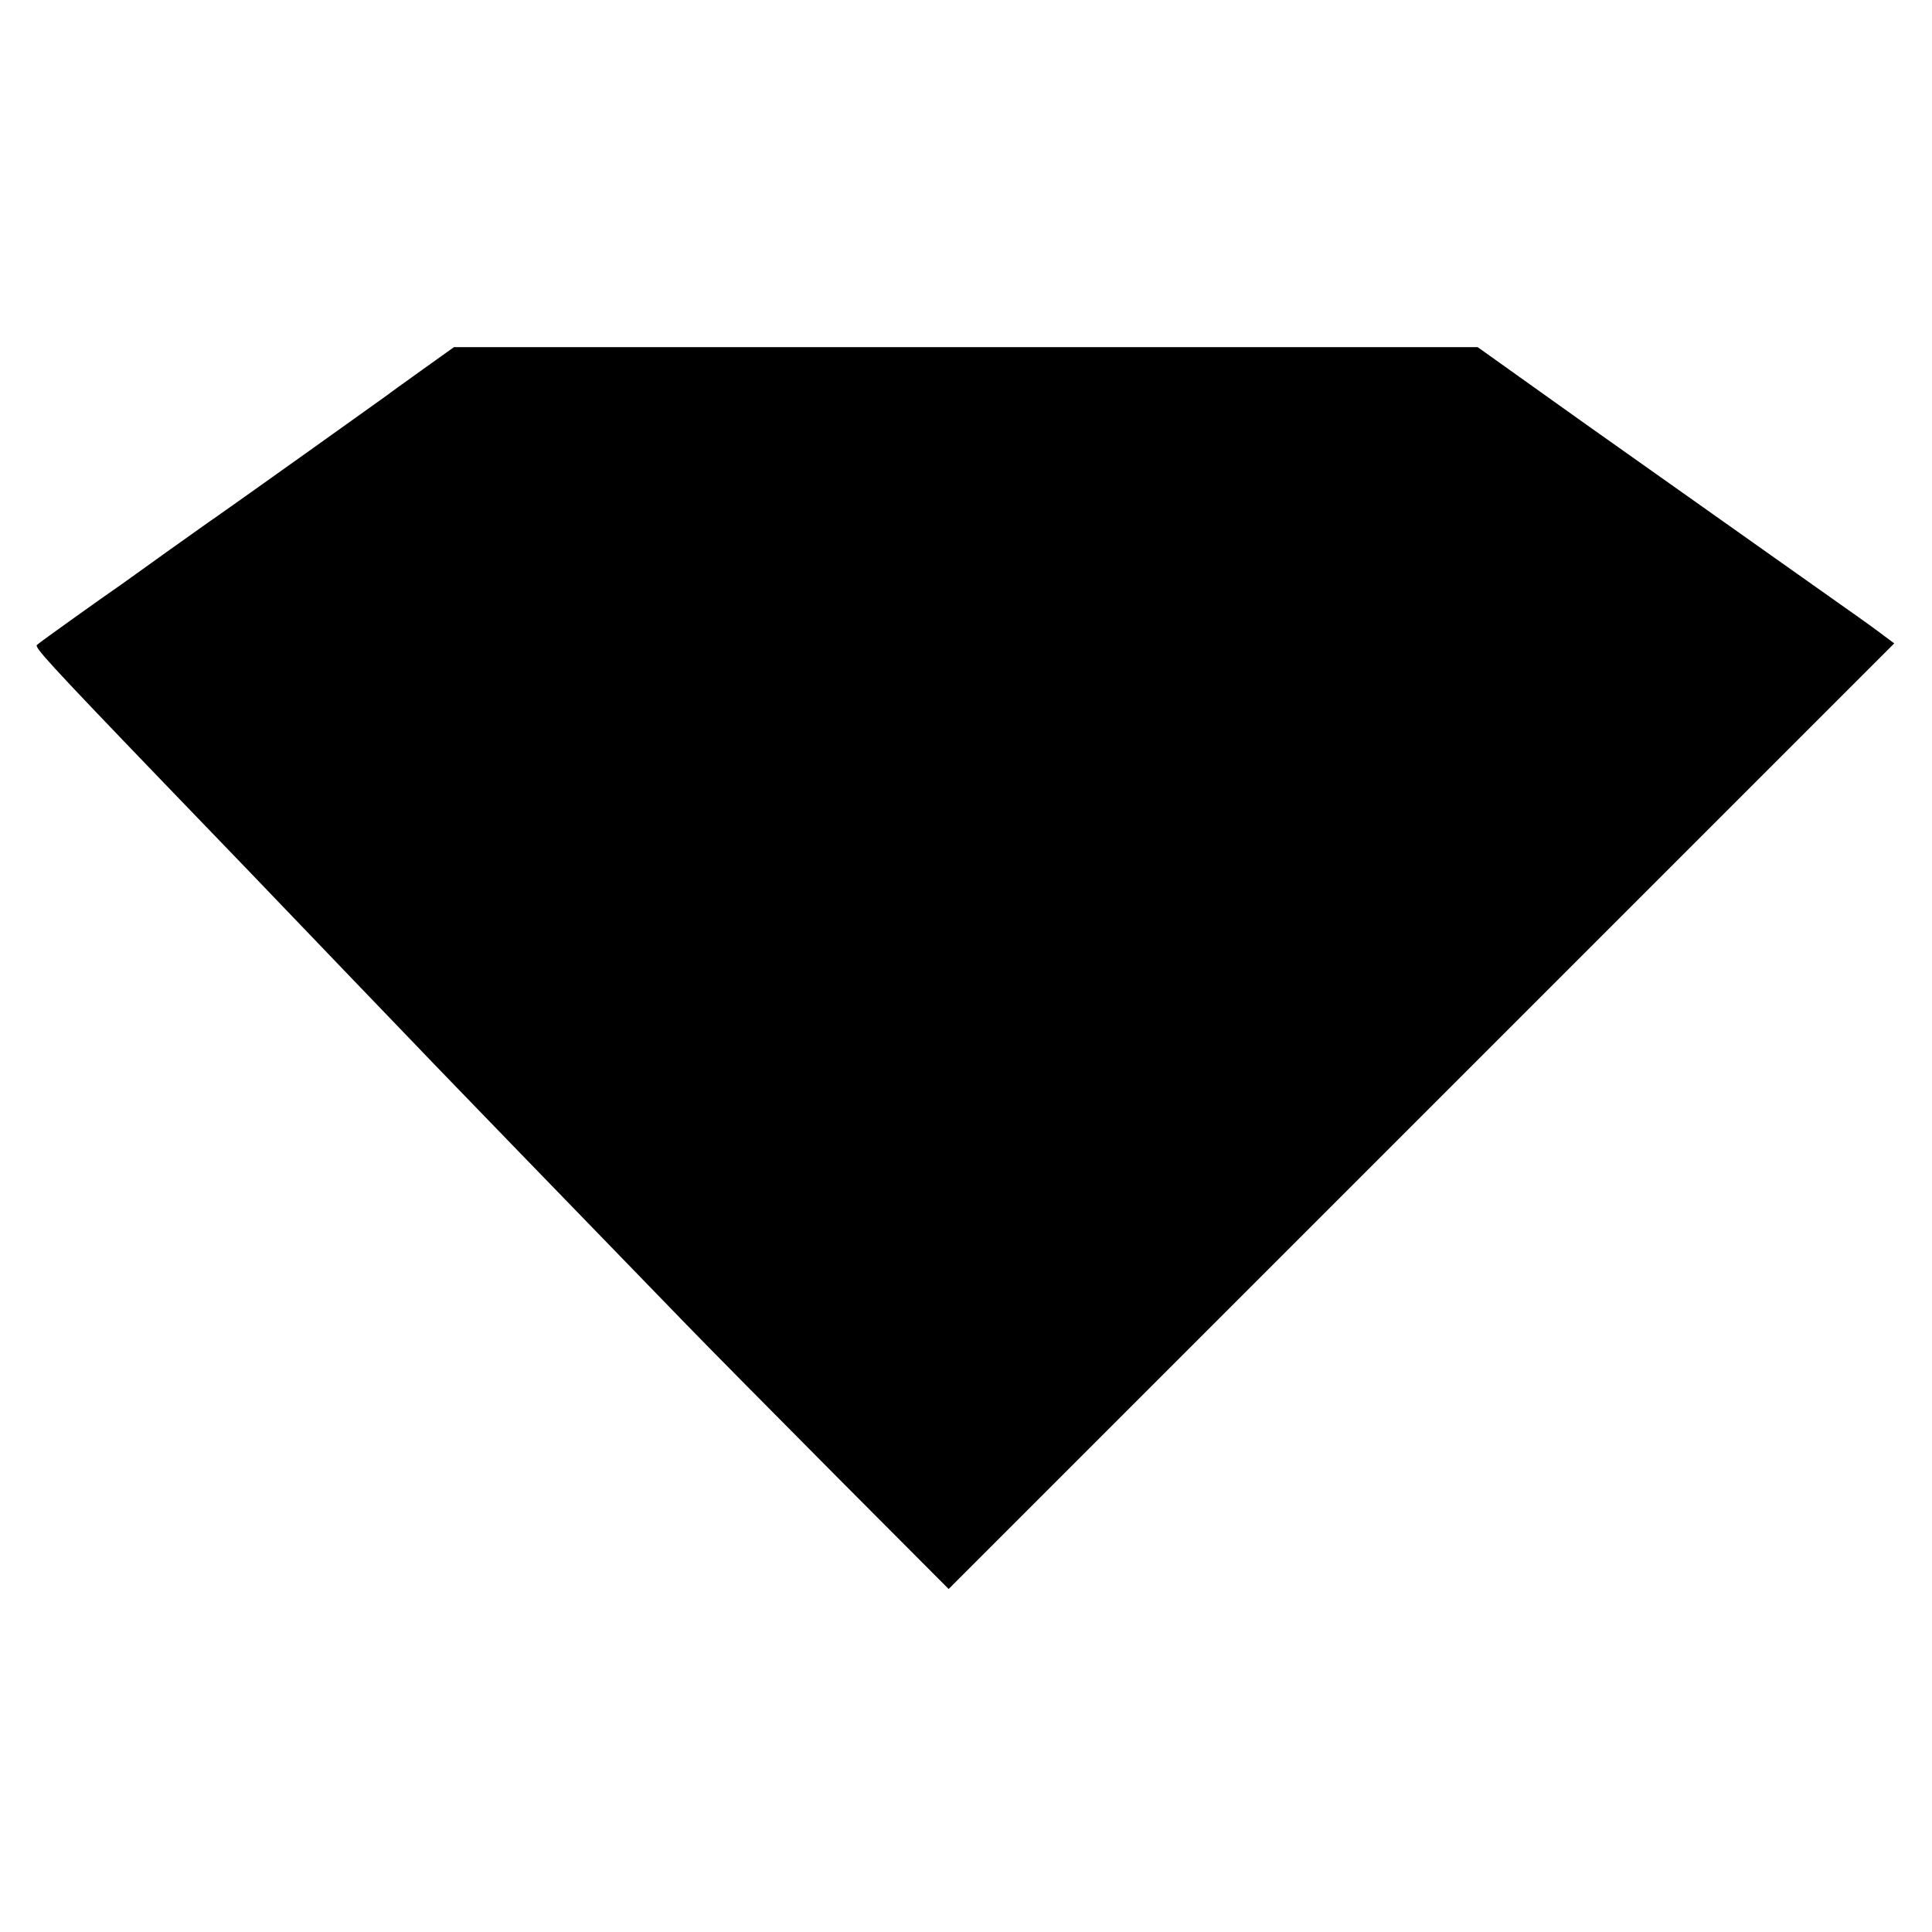 <?xml version="1.0" standalone="no"?>
<!DOCTYPE svg PUBLIC "-//W3C//DTD SVG 20010904//EN"
 "http://www.w3.org/TR/2001/REC-SVG-20010904/DTD/svg10.dtd">
<svg version="1.0" xmlns="http://www.w3.org/2000/svg"
 width="512pt" height="512pt" viewBox="0 0 512 512"
 preserveAspectRatio="xMidYMid meet">
<g transform="translate(0,512) scale(0.1,-0.1)"
fill="#000000" stroke="none">
<path d="M1119 4140 c-46 -33 -88 -63 -94 -68 -12 -9 -402 -287 -448 -319 -18
-12 -79 -56 -137 -97 -58 -42 -112 -80 -120 -86 -48 -33 -216 -153 -222 -159
-7 -6 25 -42 326 -355 99 -103 206 -214 236 -245 111 -116 447 -466 500 -521
48 -50 297 -307 653 -674 59 -61 241 -245 404 -409 l297 -298 1253 1253 1253
1253 -27 20 c-14 11 -61 45 -104 75 -91 64 -278 197 -684 484 l-289 206 -1357
0 -1356 0 -84 -60z"/>
</g>
</svg>
